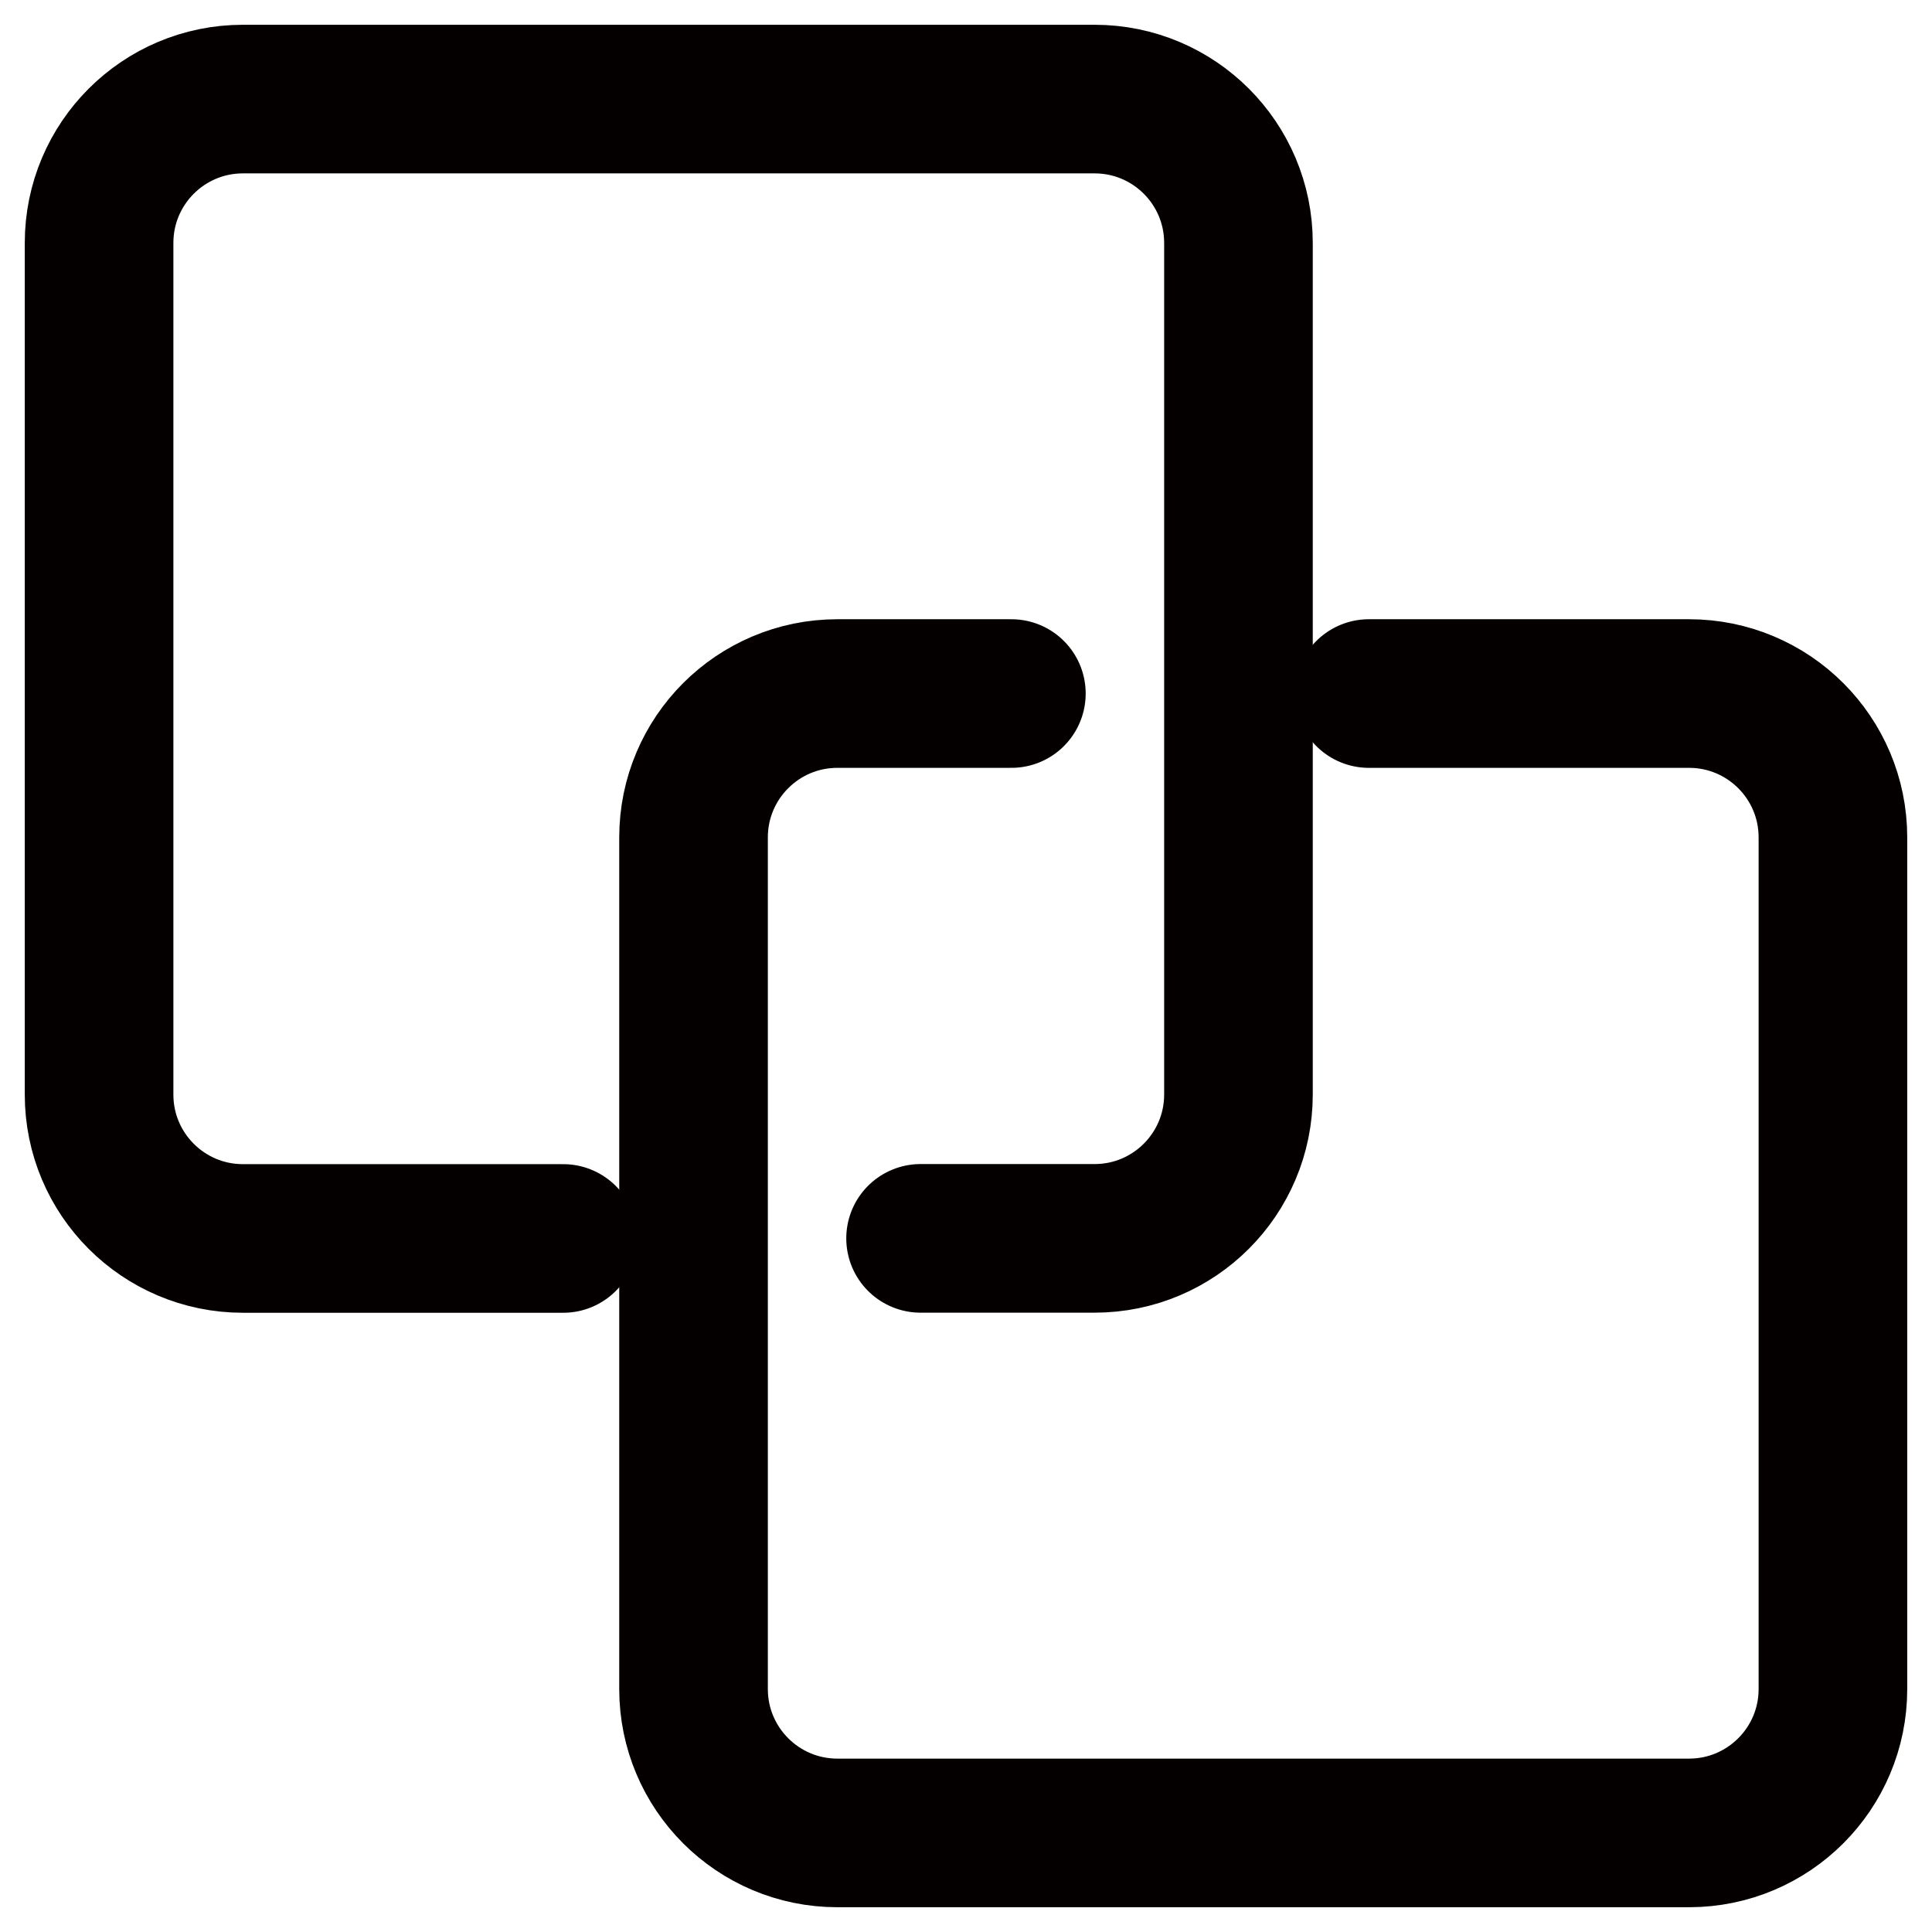 <svg width="39" height="39" viewBox="0 0 39 39" fill="none" xmlns="http://www.w3.org/2000/svg">
<path d="M11.369 25H4.904C3.3 25 2 23.7 2 22.096V4.904C2 3.3 3.3 2 4.904 2H22.096C23.7 2 25 3.3 25 4.904V22.094C25 23.698 23.7 24.998 22.096 24.998H18.583" stroke="#040000" stroke-width="3" stroke-miterlimit="10" stroke-linecap="round"/>
<path d="M27.632 14H34.096C35.7 14 37 15.3 37 16.904V34.096C37 35.7 35.7 37 34.096 37H16.904C15.3 37 14 35.7 14 34.096V16.904C14 15.3 15.3 14 16.904 14H20.416" stroke="#040000" stroke-width="3" stroke-miterlimit="10" stroke-linecap="round"/>
</svg>
